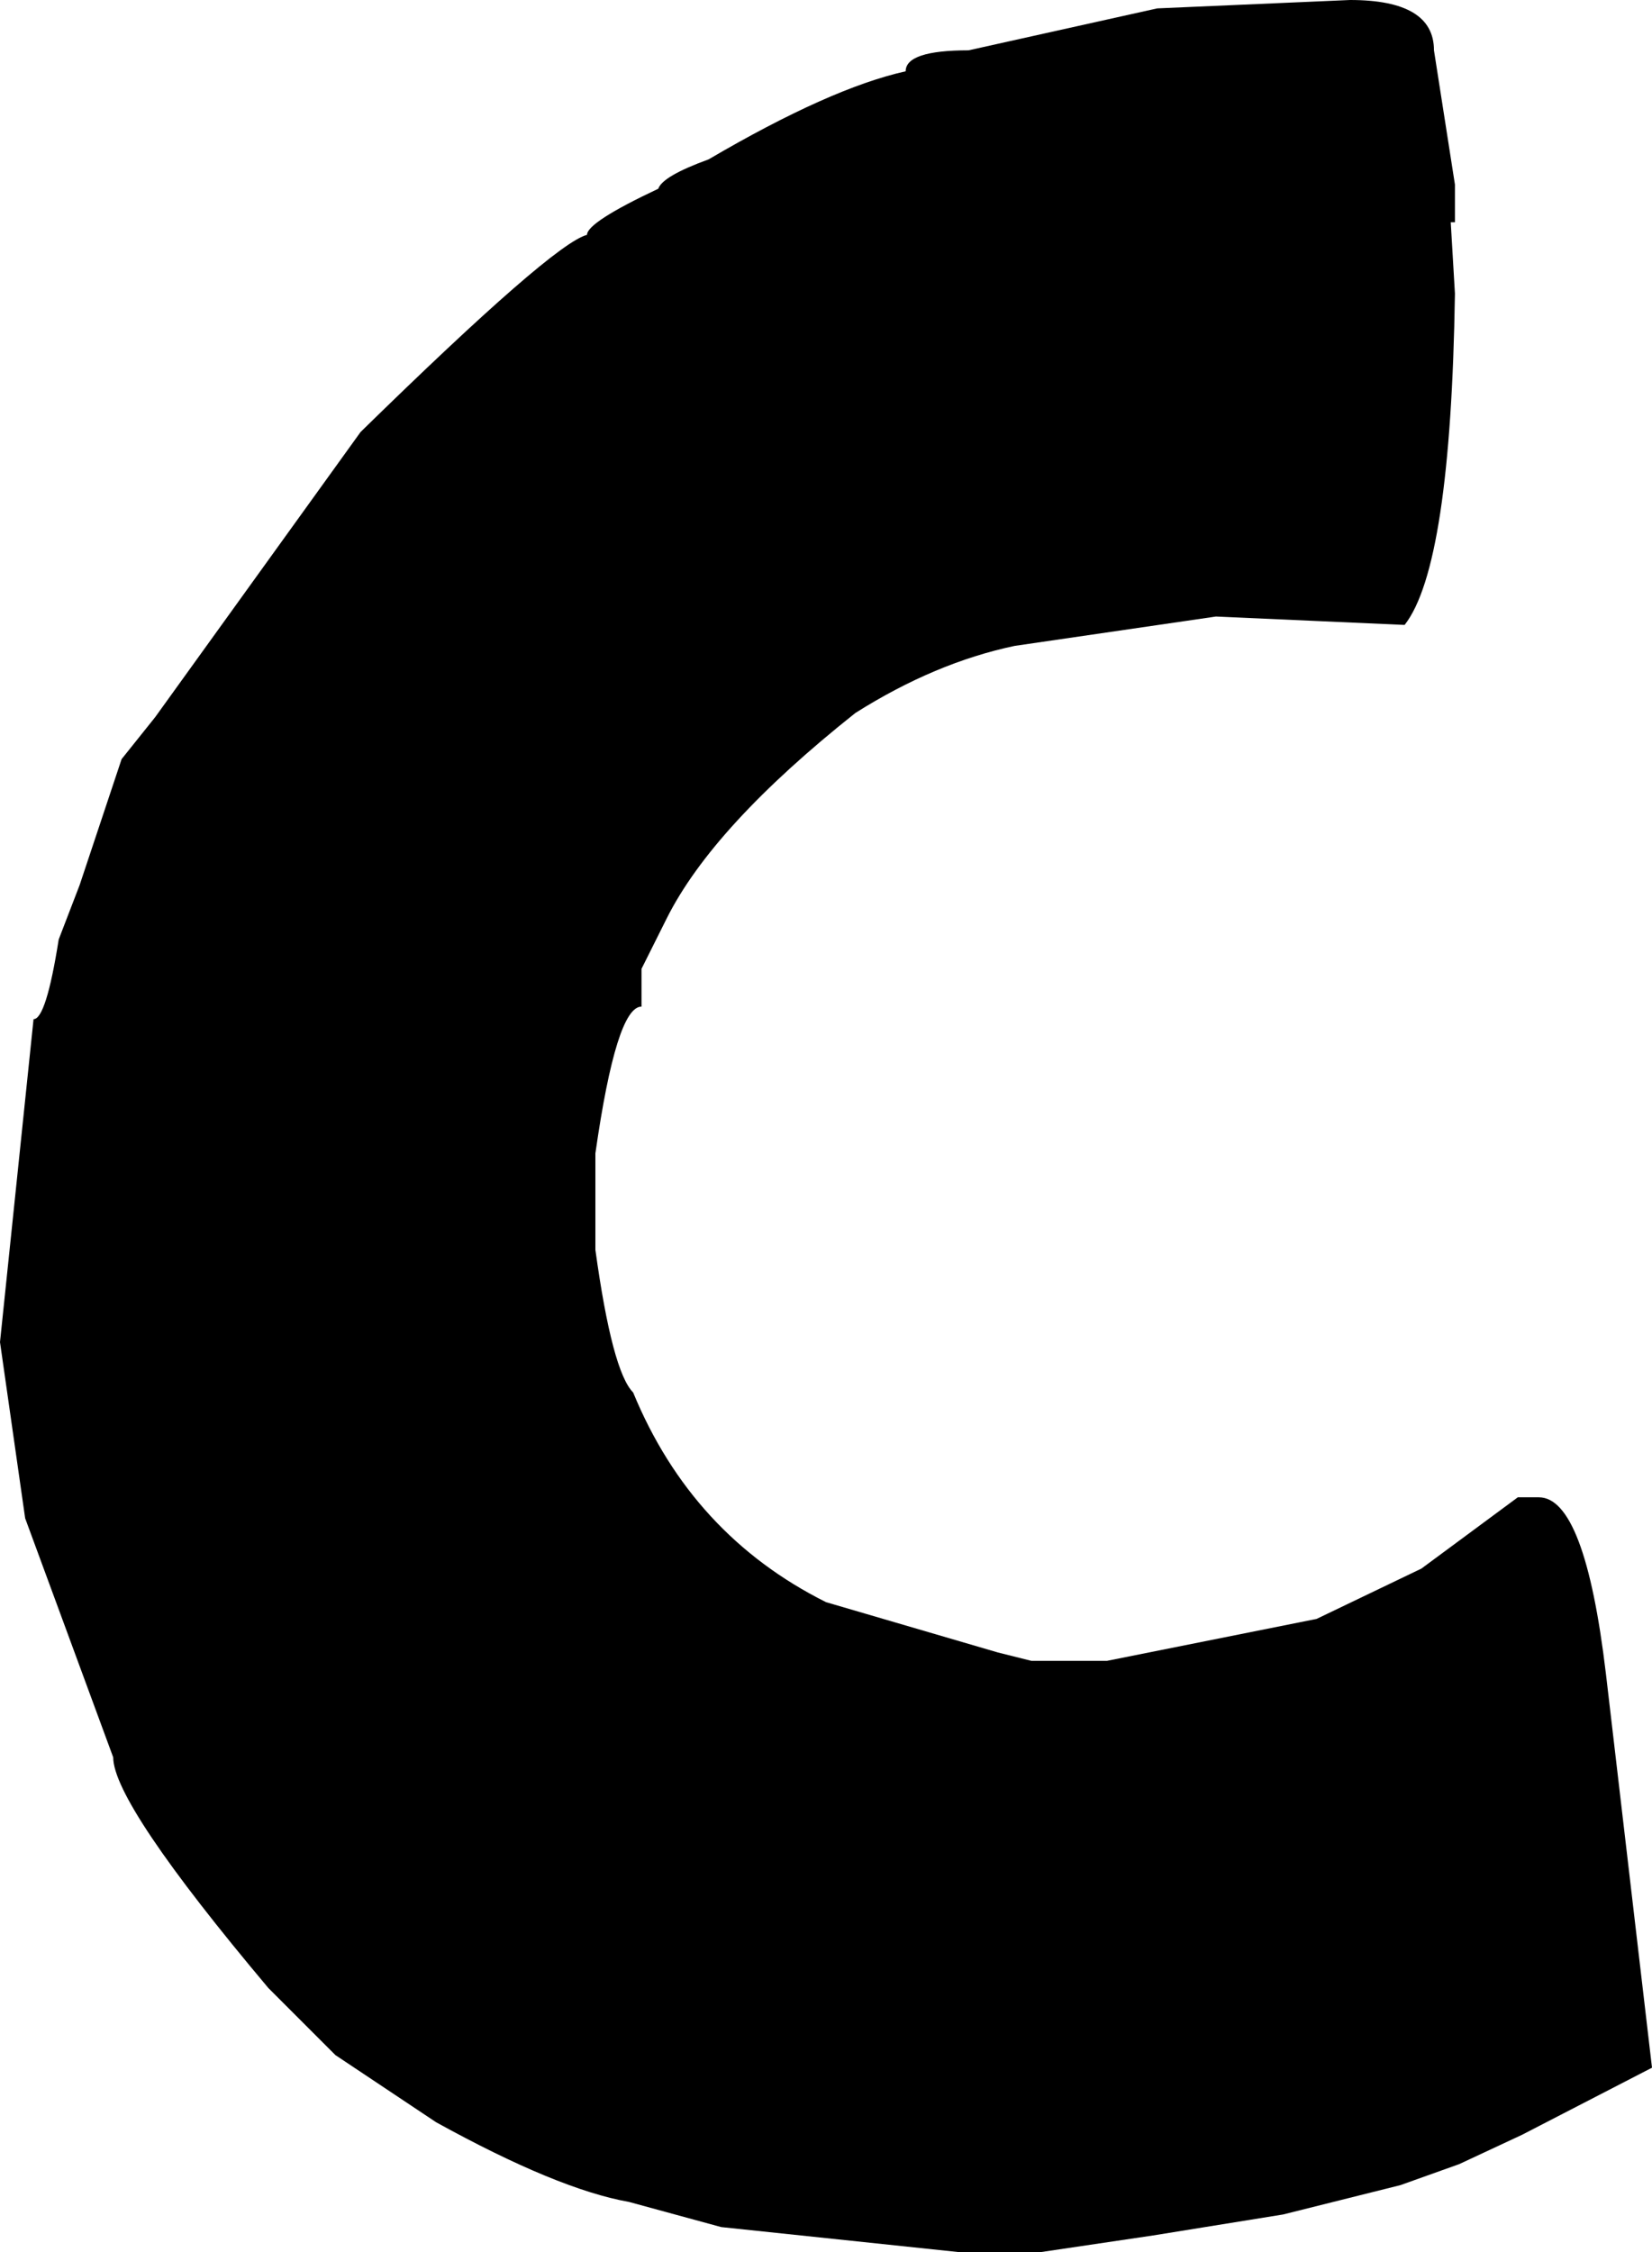 <?xml version="1.0" encoding="UTF-8" standalone="no"?>
<svg xmlns:xlink="http://www.w3.org/1999/xlink" height="26.85px" width="19.7px" xmlns="http://www.w3.org/2000/svg">
  <g transform="matrix(1.0, 0.0, 0.0, 1.0, 4.15, -0.5)">
    <path d="M11.95 0.5 Q12.95 0.5 12.95 1.1 L13.2 2.7 13.2 3.15 13.15 3.15 13.2 4.0 Q13.15 7.25 12.6 7.95 L10.35 7.85 7.95 8.2 Q7.0 8.4 6.05 9.0 4.35 10.35 3.8 11.45 L3.5 12.05 3.5 12.5 Q3.2 12.5 2.95 14.25 L2.95 15.4 Q3.15 16.85 3.4 17.1 4.1 18.8 5.7 19.6 L7.75 20.2 8.15 20.3 9.05 20.3 11.55 19.8 12.8 19.2 13.95 18.35 14.2 18.35 Q14.75 18.35 15.0 20.45 L15.55 25.15 14.0 25.95 13.25 26.3 12.55 26.55 11.15 26.9 9.6 27.15 8.25 27.35 8.35 27.35 7.3 27.35 4.45 27.05 3.35 26.75 Q2.5 26.6 1.05 25.8 L-0.15 25.0 -0.95 24.2 Q-2.8 22.0 -2.8 21.45 L-3.85 18.6 -4.15 16.5 -3.75 12.65 Q-3.6 12.65 -3.45 11.7 L-3.2 11.05 -2.7 9.55 -2.3 9.05 0.15 5.65 Q2.45 3.4 2.85 3.3 2.85 3.15 3.7 2.75 3.75 2.6 4.3 2.4 5.75 1.55 6.65 1.35 6.65 1.1 7.4 1.1 L9.65 0.6 11.95 0.5" fill="#000000" fill-rule="evenodd" stroke="none"/>
  </g>
</svg>
